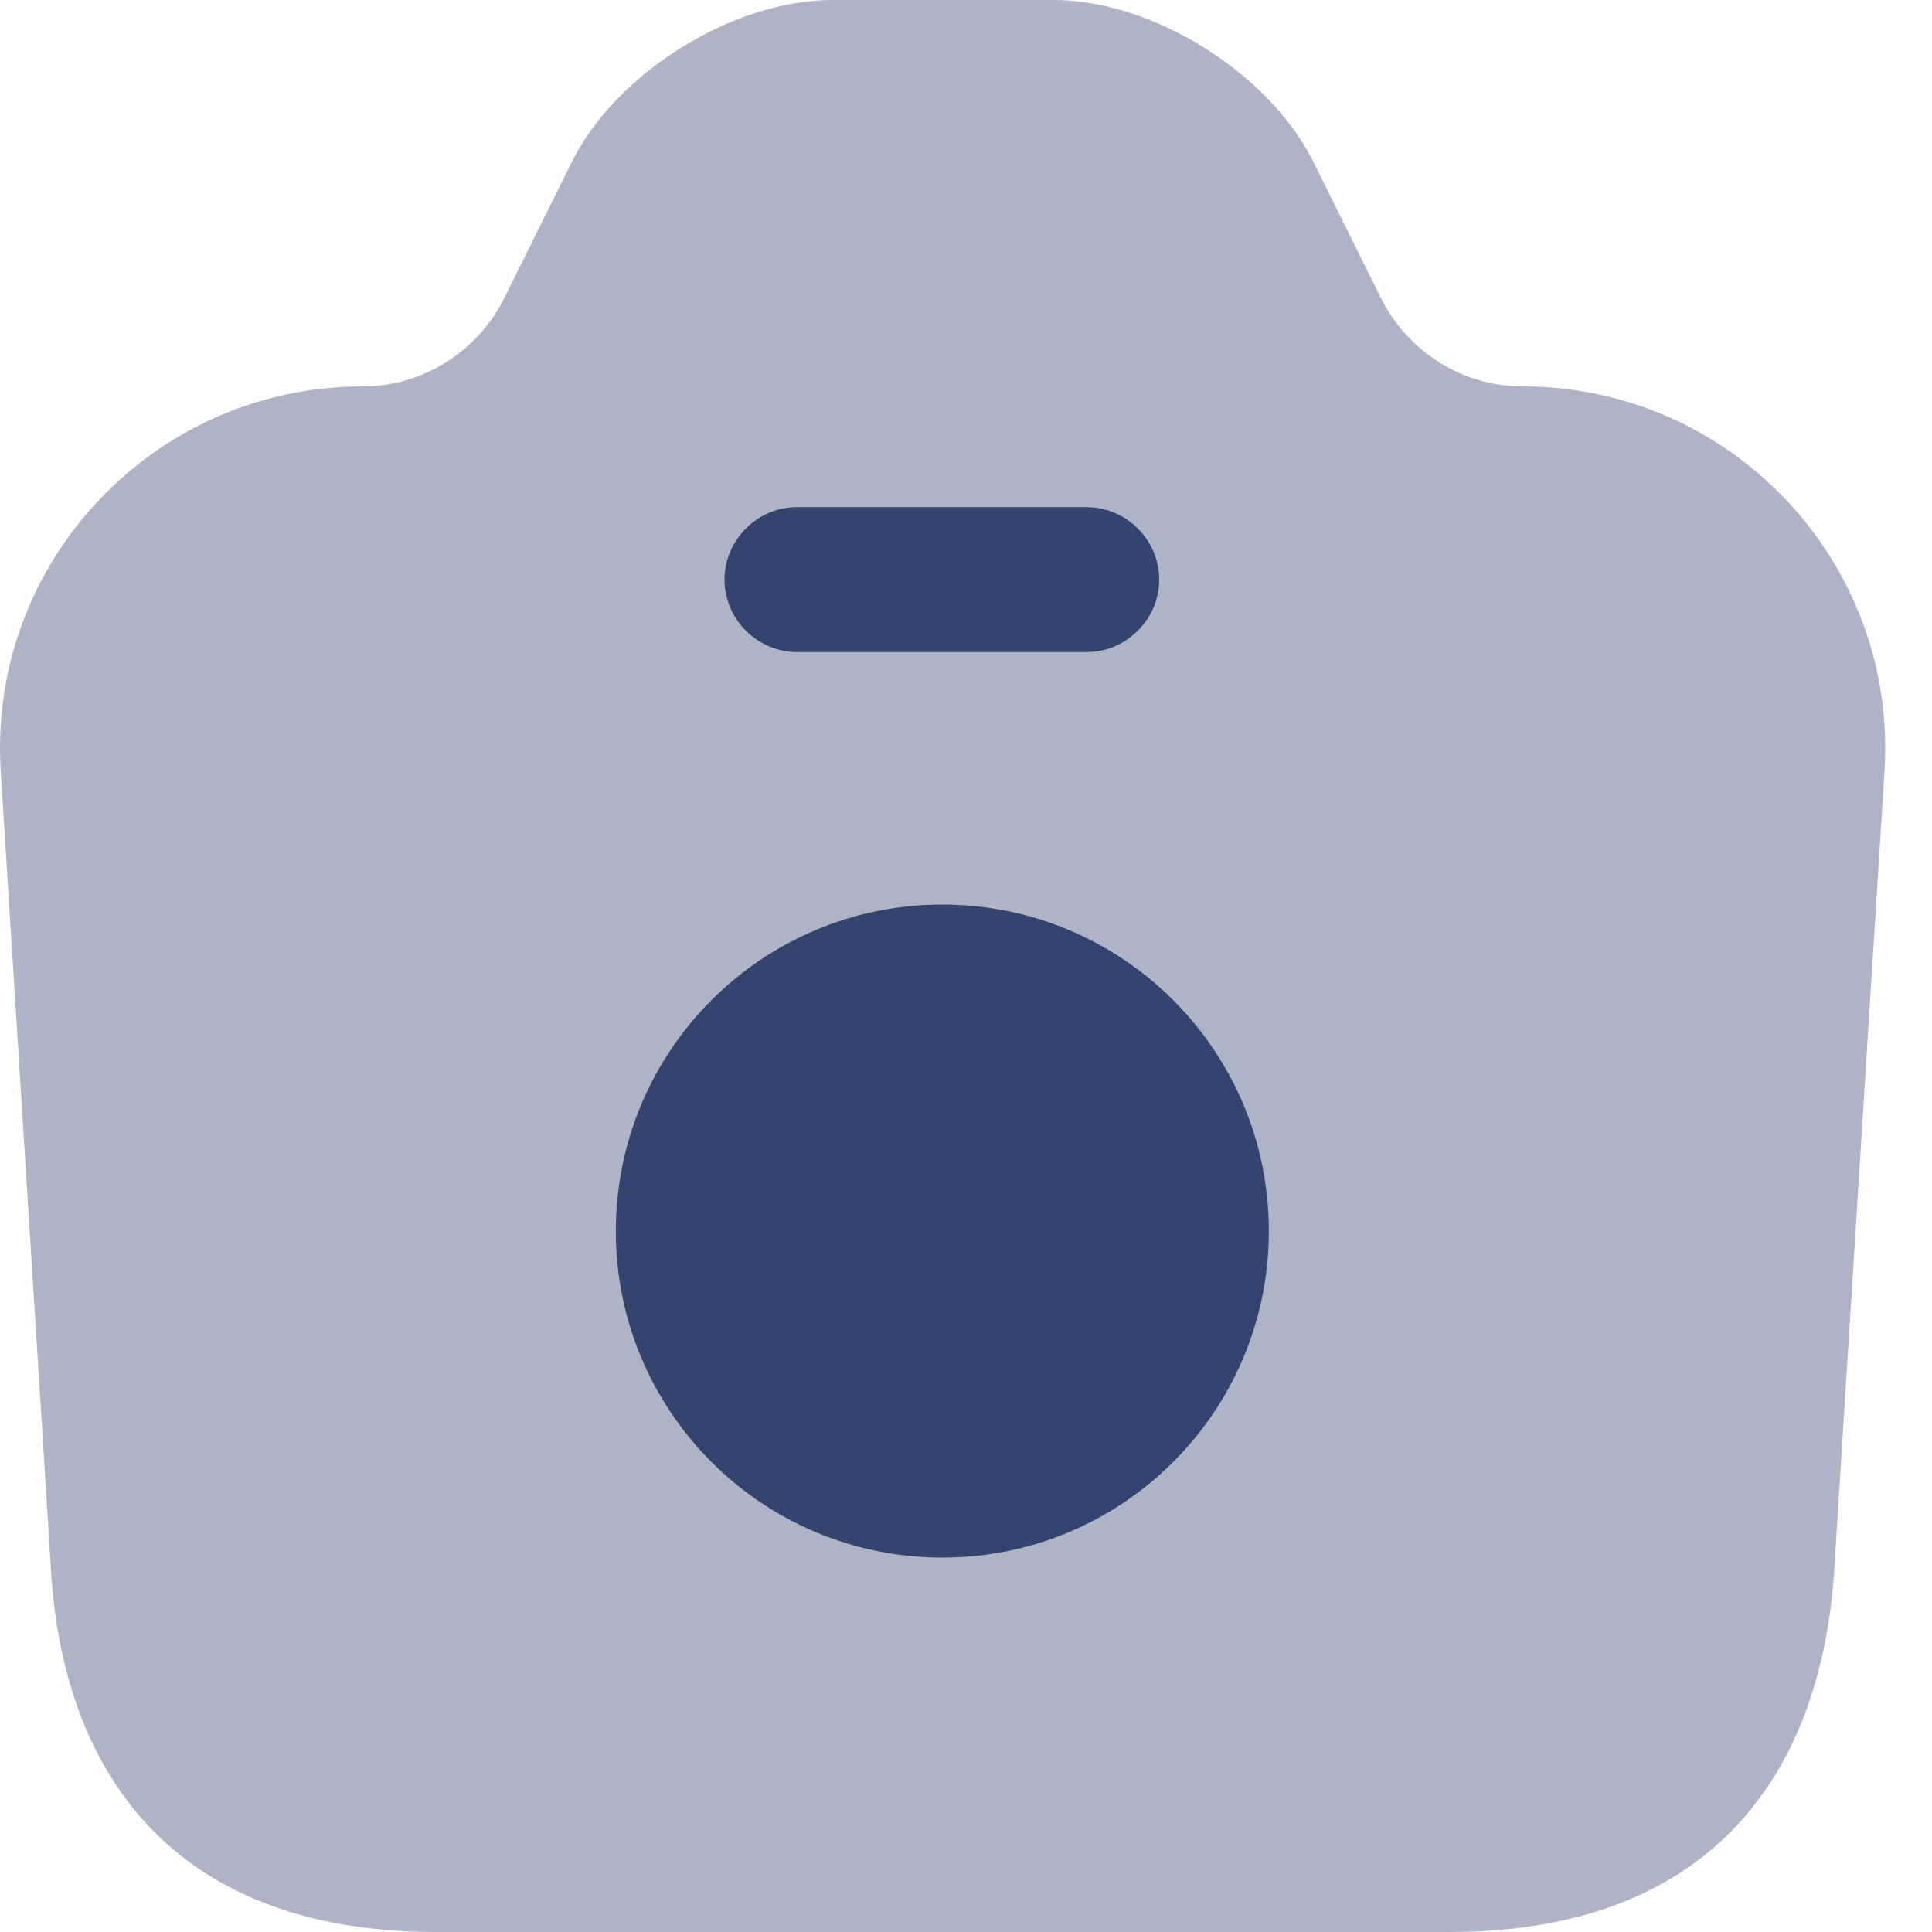 <svg width="20" height="20" viewBox="0 0 20 20" fill="none" xmlns="http://www.w3.org/2000/svg">
<path opacity="0.4" d="M4.518 20H14.998C17.758 20 18.858 18.31 18.988 16.25L19.508 7.99C19.648 5.83 17.928 4 15.758 4C15.148 4 14.588 3.65 14.308 3.11L13.588 1.66C13.128 0.75 11.928 0 10.908 0H8.618C7.588 0 6.388 0.75 5.928 1.66L5.208 3.11C4.928 3.65 4.368 4 3.758 4C1.588 4 -0.132 5.83 0.008 7.99L0.528 16.25C0.648 18.31 1.758 20 4.518 20Z" fill="#35446F"/>
<path d="M11.25 6.75H8.25C7.84 6.75 7.5 6.41 7.5 6C7.5 5.59 7.84 5.25 8.25 5.25H11.25C11.66 5.25 12 5.59 12 6C12 6.41 11.66 6.75 11.25 6.75Z" fill="#35446F"/>
<path d="M9.755 16.124C11.622 16.124 13.135 14.611 13.135 12.744C13.135 10.877 11.622 9.364 9.755 9.364C7.888 9.364 6.375 10.877 6.375 12.744C6.375 14.611 7.888 16.124 9.755 16.124Z" fill="#35446F"/>
</svg>

